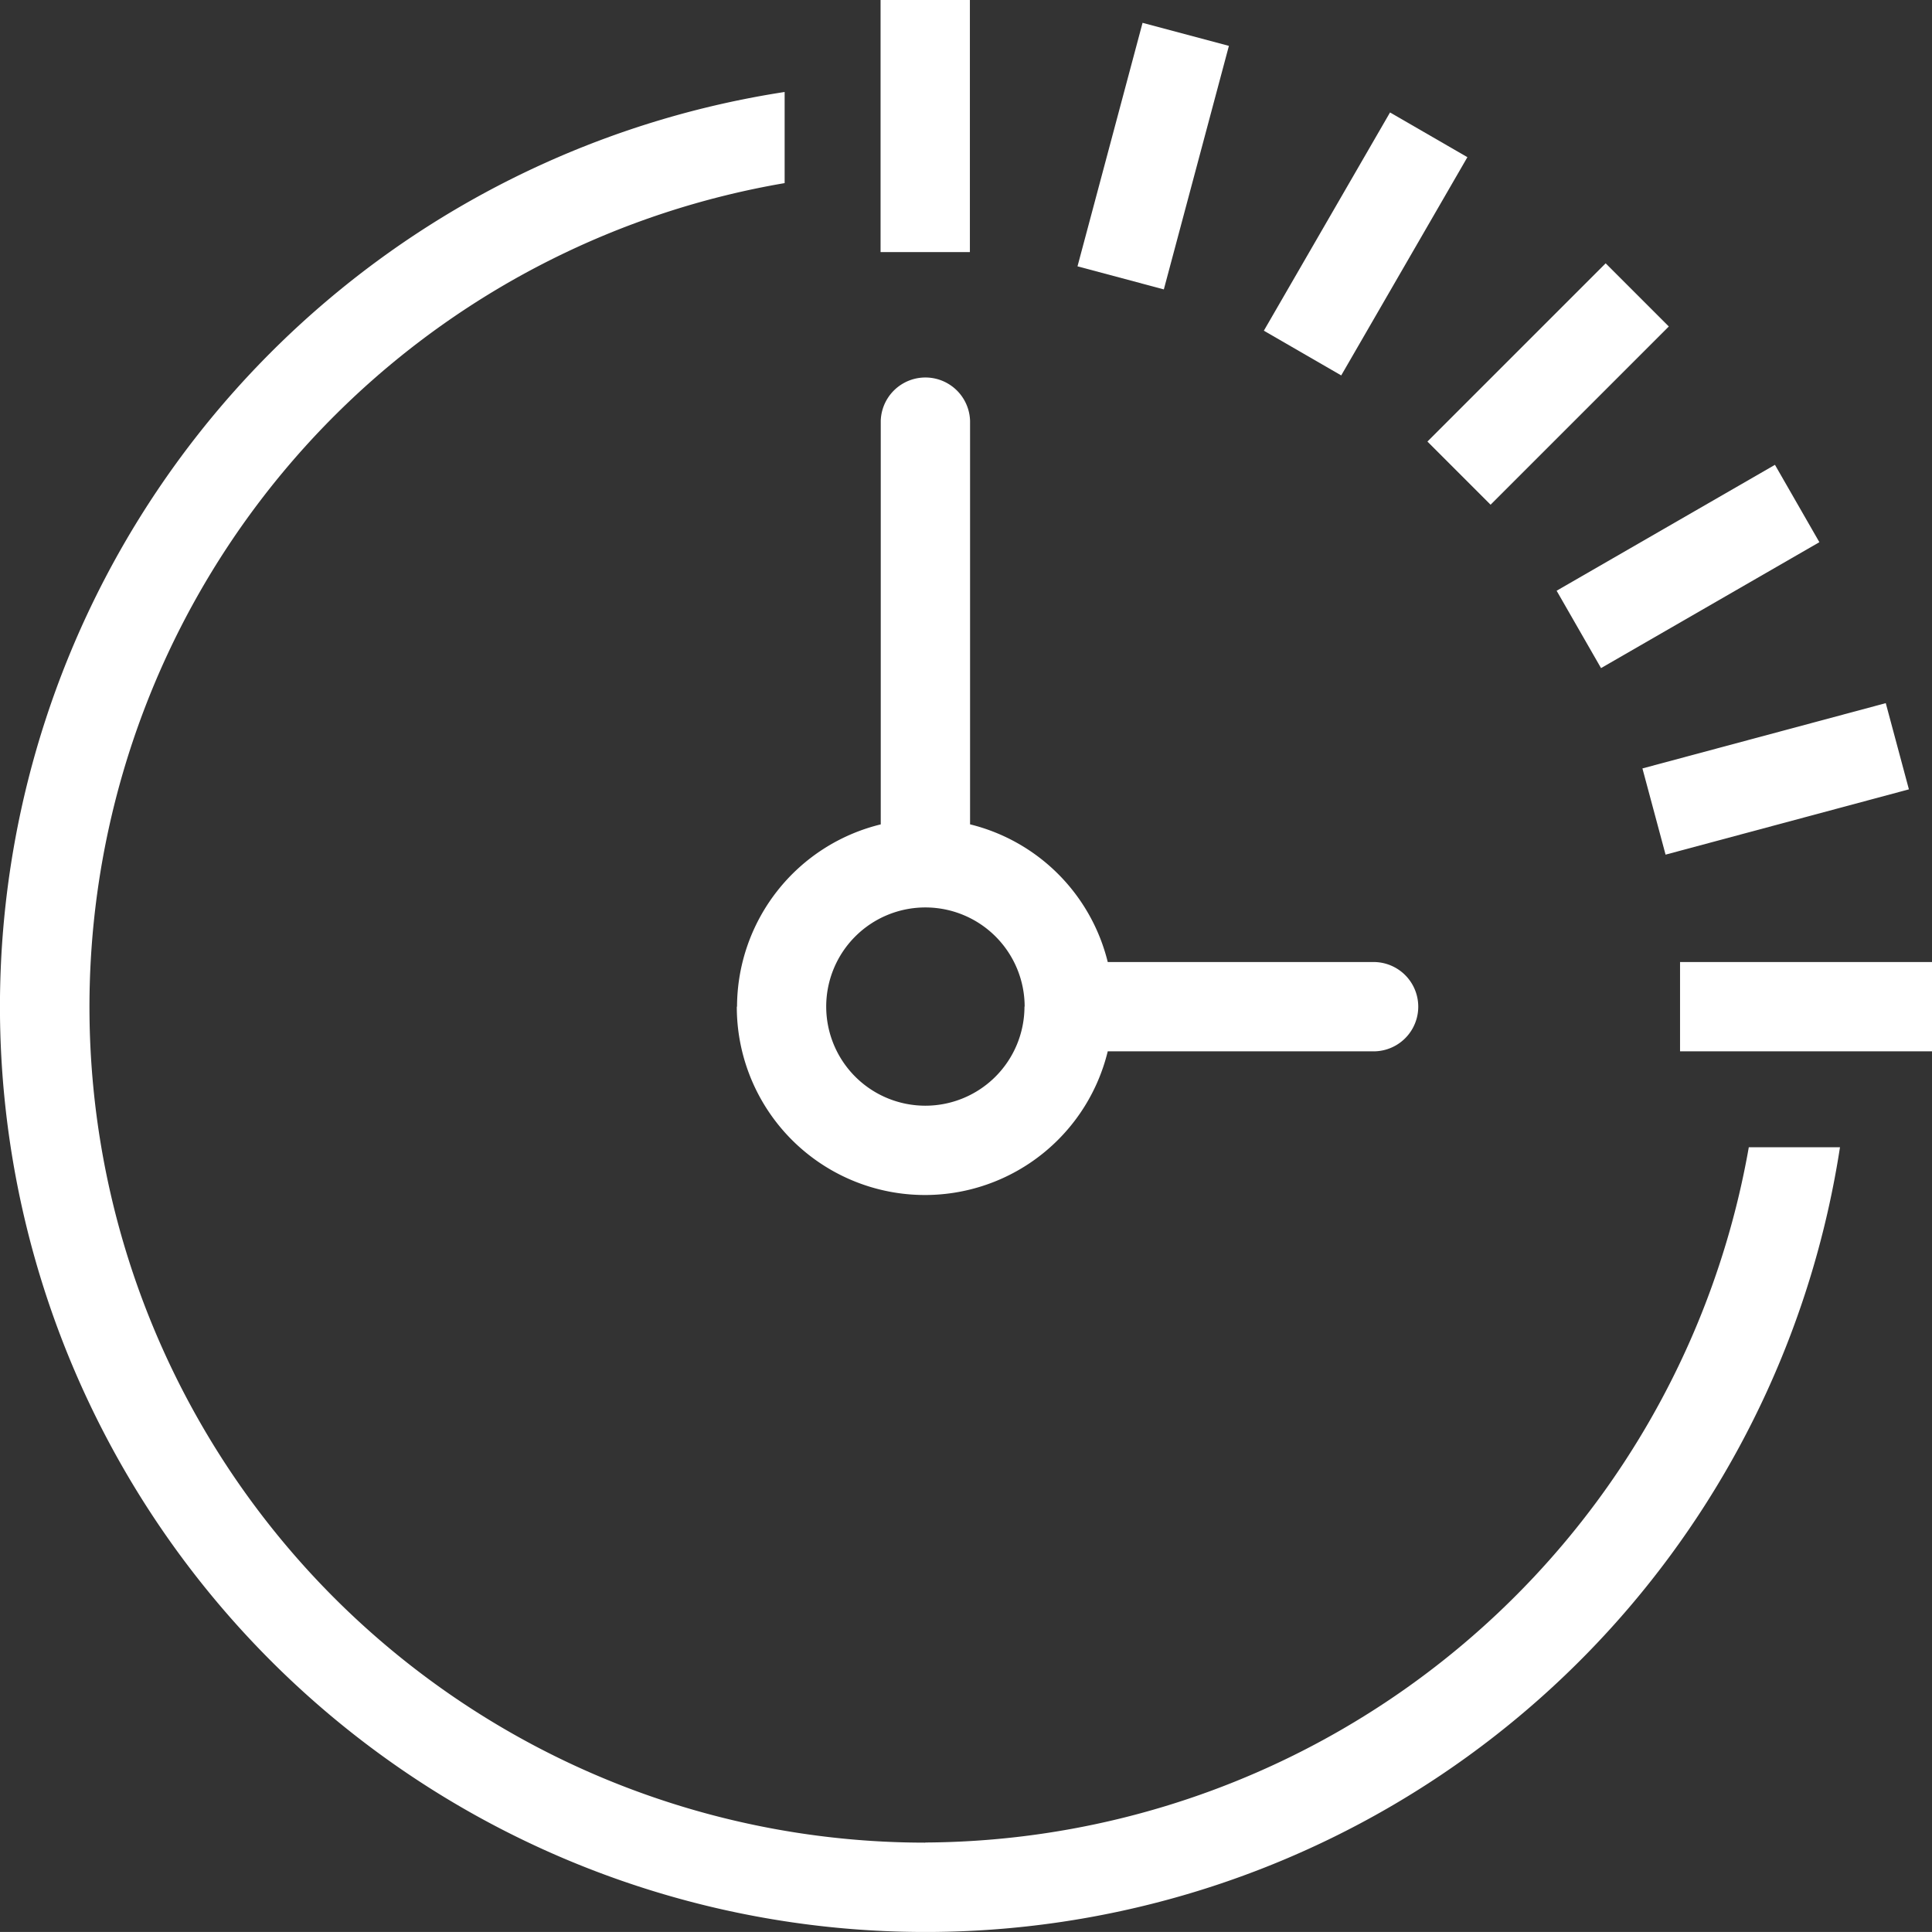 <svg xmlns="http://www.w3.org/2000/svg" width="43.501" height="43.5" viewBox="0 0 43.501 43.5">
  <rect x="0" y="0" width="43.501" height="43.5" fill="#333333" stroke="none"/>
  <g id="noun-timing-4597055" transform="translate(-115.29 -45.289)">
    <path id="Path_873" data-name="Path 873" d="M294.319,150.853a4.236,4.236,0,0,0,8.352,1.007h5.986a1.005,1.005,0,1,0,0-2.011h-5.986a4.234,4.234,0,0,0-3.1-3.1v-9.087a1.006,1.006,0,0,0-2.011,0v9.088a4.237,4.237,0,0,0-3.236,4.106Zm6.477,0a2.232,2.232,0,1,1-2.233-2.233A2.235,2.235,0,0,1,300.8,150.853Z" transform="translate(-162.439 -82.899)" fill="#fff"/>
    <path id="Path_874" data-name="Path 874" d="M329.25,45.289h2.011v5.676H329.25Z" transform="translate(-194.133 0)" fill="#fff"/>
    <path id="Path_875" data-name="Path 875" d="M378.566,50.836l1.944.519-1.465,5.483-1.944-.519Z" transform="translate(-237.55 -5.033)" fill="#fff"/>
    <path id="Path_876" data-name="Path 876" d="M425.215,72.613l1.742,1.007-2.841,4.914-1.742-1.007Z" transform="translate(-278.627 -24.792)" fill="#fff"/>
    <path id="Path_877" data-name="Path 877" d="M467.552,110.688l-4.013,4.013-1.422-1.422,4.013-4.013Z" transform="translate(-314.687 -58.048)" fill="#fff"/>
    <path id="Path_878" data-name="Path 878" d="M499.393,159.975l-4.916,2.835-1-1.742,4.916-2.835Z" transform="translate(-343.138 -102.478)" fill="#fff"/>
    <path id="Path_879" data-name="Path 879" d="M520.4,218.08l-5.479,1.47-.521-1.941,5.479-1.47Z" transform="translate(-362.129 -155.018)" fill="#fff"/>
    <path id="Path_880" data-name="Path 880" d="M523.5,279.04h5.673v2.011H523.5Z" transform="translate(-370.382 -212.09)" fill="#fff"/>
    <path id="Path_881" data-name="Path 881" d="M136.124,107.057a18.817,18.817,0,0,1-3.167-37.366V67.639A20.836,20.836,0,1,0,156.719,91.4h-2.053a18.93,18.93,0,0,1-18.542,15.654Z" transform="translate(0 -20.279)" fill="#fff"/>
  </g>
</svg>
